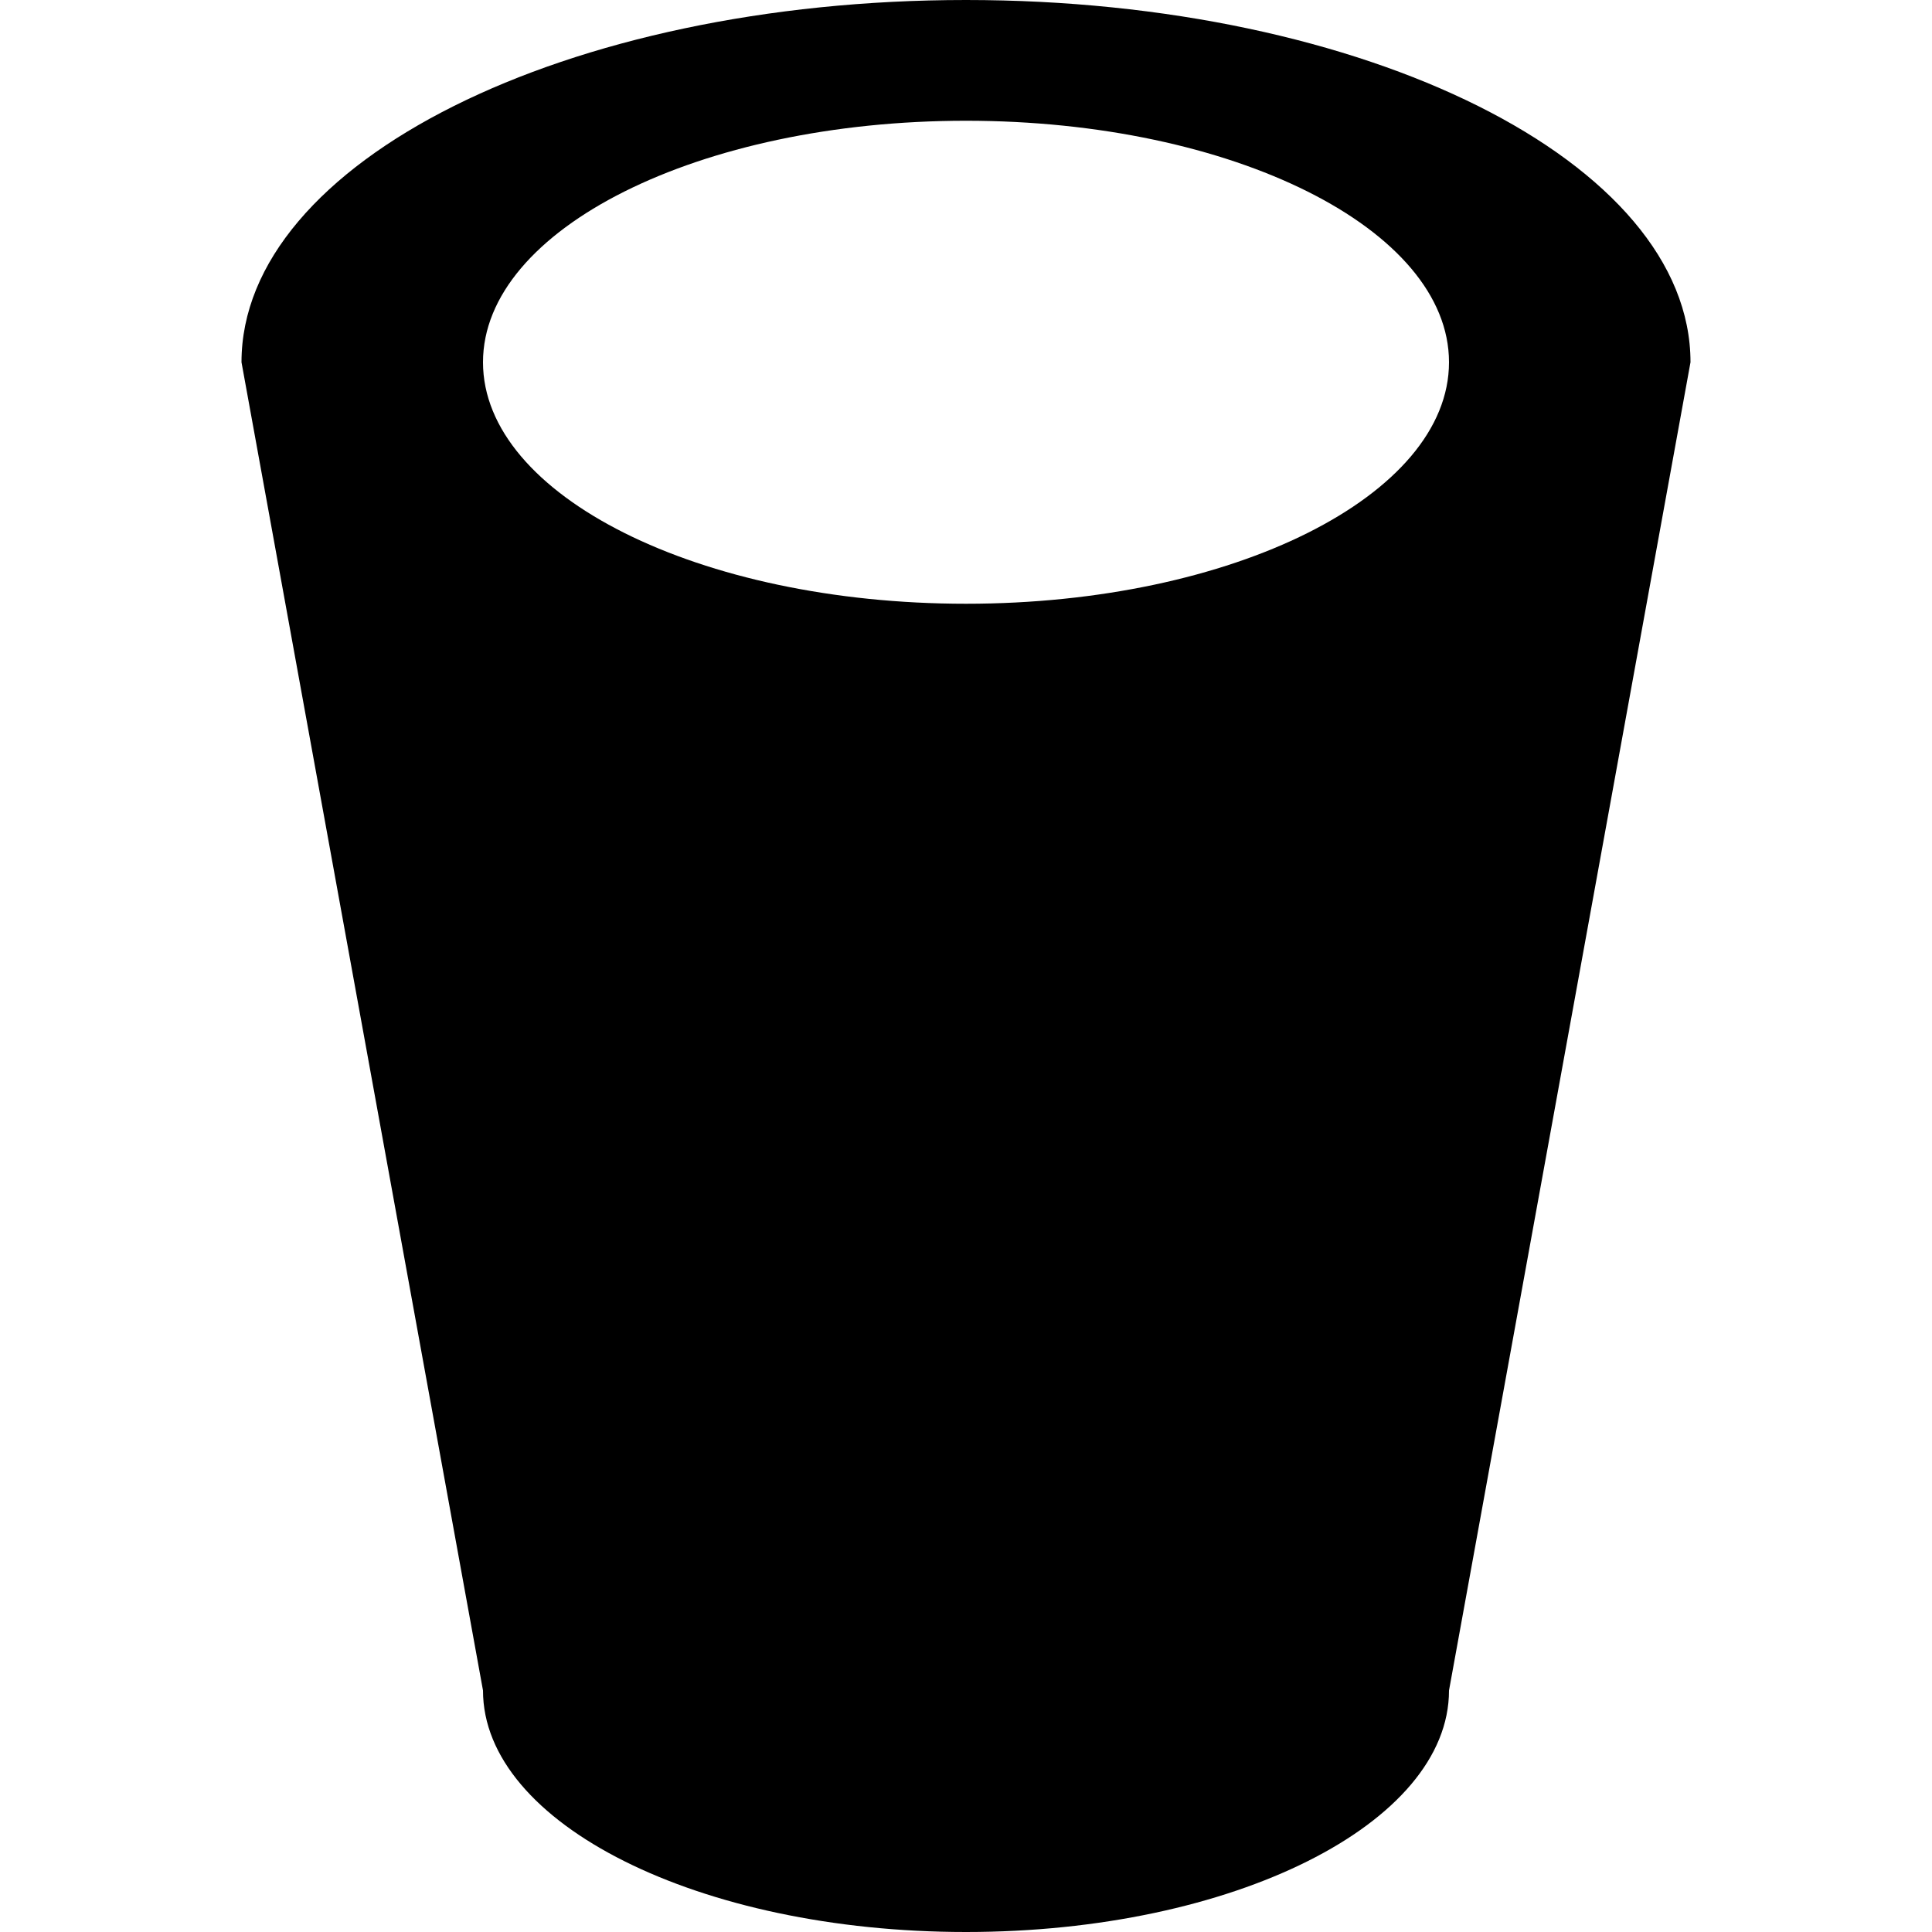 <svg xmlns="http://www.w3.org/2000/svg" width="48" height="48" enable-background="new 0 0 16 16"><path d="M36 42c0 3.312-5.373 6-12 6s-12-2.688-12-6l-6-33c0-4.971 8.061-9 18-9s18 4.029 18 9l-6 33zm-12-39c-6.627 0-12 2.688-12 6s5.373 6 12 6 12-2.688 12-6-5.373-6-12-6z"/></svg>